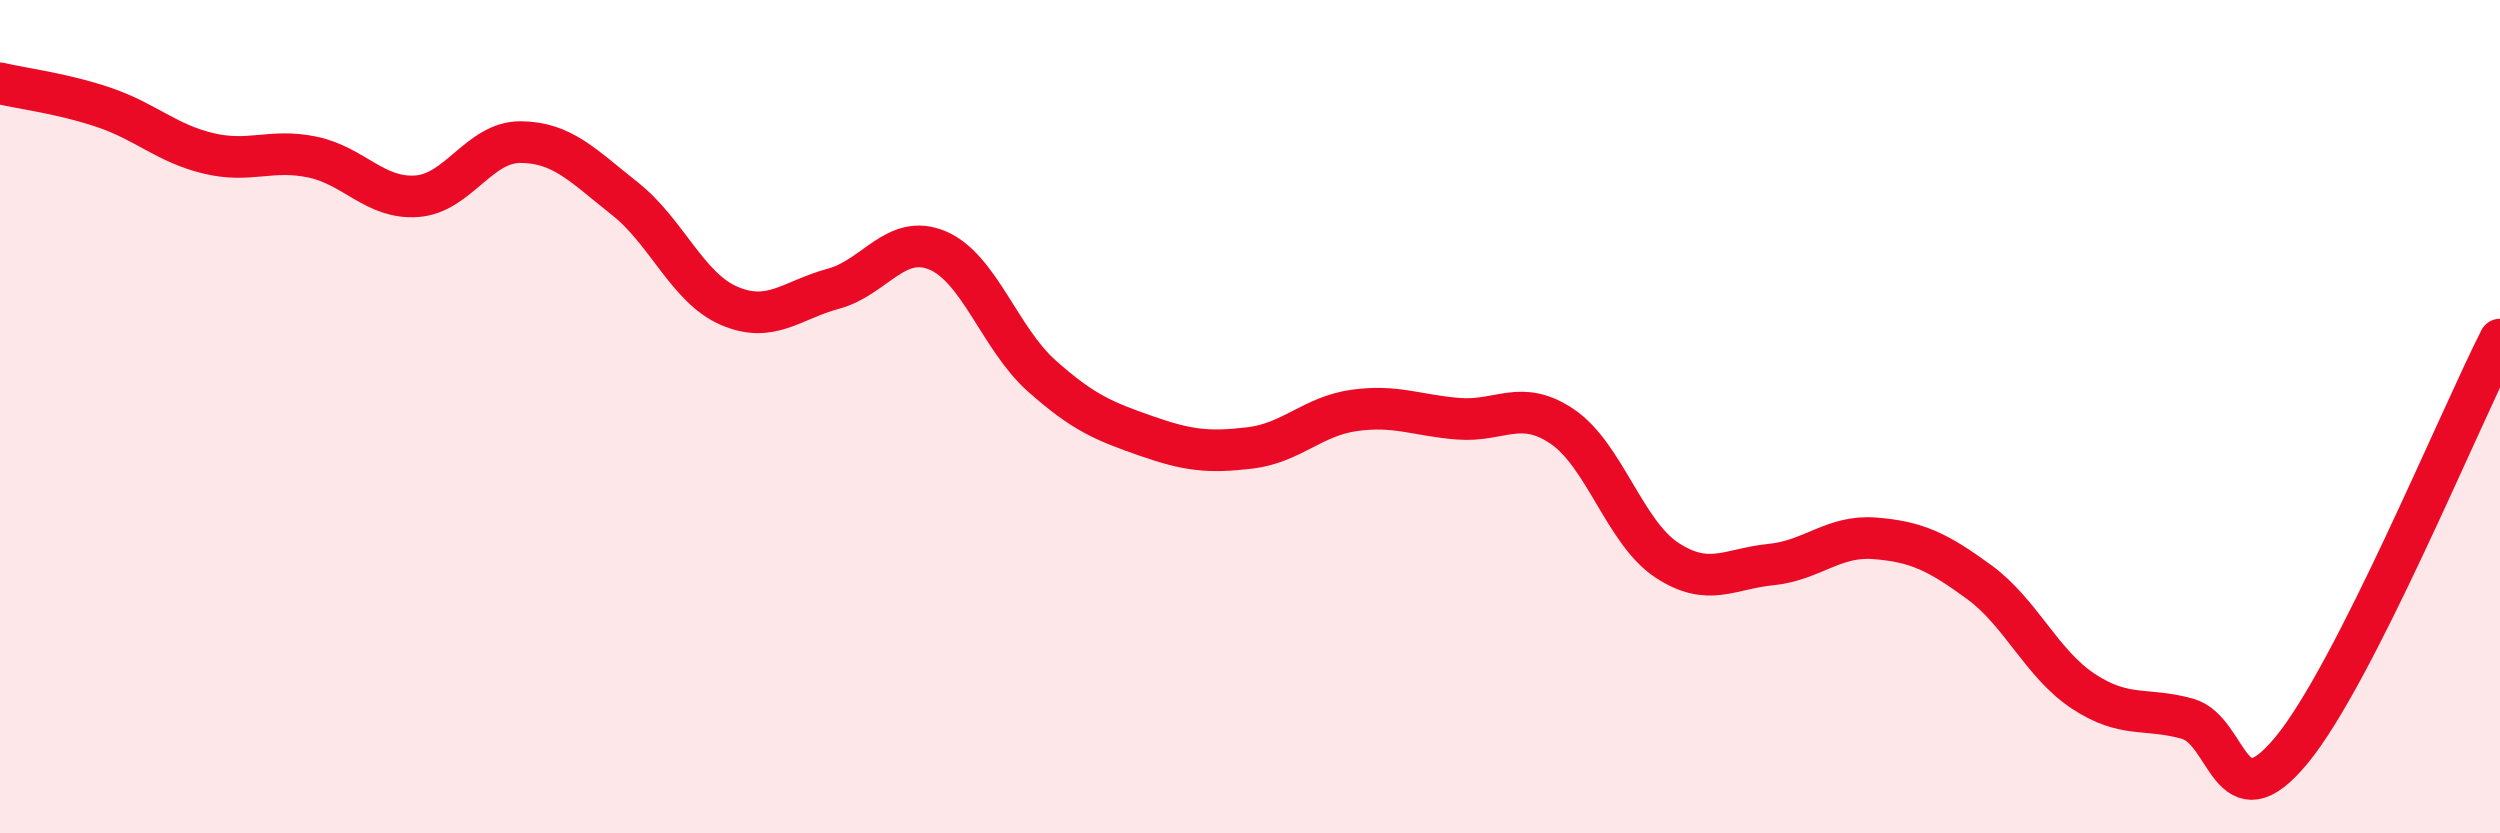 
    <svg width="60" height="20" viewBox="0 0 60 20" xmlns="http://www.w3.org/2000/svg">
      <path
        d="M 0,2 C 0.5,2.12 1.5,2.24 2.5,2.58 C 3.5,2.92 4,3.44 5,3.68 C 6,3.92 6.5,3.56 7.5,3.77 C 8.5,3.98 9,4.78 10,4.71 C 11,4.64 11.5,3.4 12.5,3.41 C 13.5,3.42 14,3.98 15,4.77 C 16,5.56 16.5,6.91 17.5,7.34 C 18.5,7.77 19,7.2 20,6.93 C 21,6.66 21.5,5.59 22.5,6.01 C 23.5,6.43 24,8.13 25,9.02 C 26,9.91 26.5,10.11 27.5,10.46 C 28.5,10.81 29,10.87 30,10.75 C 31,10.63 31.5,9.99 32.5,9.85 C 33.5,9.71 34,9.97 35,10.05 C 36,10.13 36.5,9.56 37.5,10.24 C 38.5,10.92 39,12.78 40,13.44 C 41,14.1 41.5,13.65 42.5,13.55 C 43.5,13.45 44,12.84 45,12.92 C 46,13 46.5,13.24 47.5,13.97 C 48.5,14.7 49,15.93 50,16.59 C 51,17.25 51.5,16.97 52.5,17.25 C 53.5,17.53 53.5,19.82 55,18 C 56.5,16.18 59,10.12 60,8.15L60 20L0 20Z"
        fill="#EB0A25"
        opacity="0.1"
        stroke-linecap="round"
        stroke-linejoin="round"
      />
      <path
        d="M 0,2 C 0.5,2.12 1.5,2.24 2.5,2.58 C 3.5,2.92 4,3.44 5,3.68 C 6,3.92 6.5,3.56 7.5,3.77 C 8.5,3.98 9,4.78 10,4.71 C 11,4.64 11.5,3.4 12.5,3.41 C 13.5,3.42 14,3.98 15,4.77 C 16,5.56 16.5,6.91 17.5,7.34 C 18.5,7.77 19,7.2 20,6.93 C 21,6.66 21.5,5.59 22.5,6.01 C 23.5,6.43 24,8.13 25,9.02 C 26,9.91 26.5,10.11 27.5,10.46 C 28.5,10.81 29,10.87 30,10.75 C 31,10.63 31.5,9.99 32.5,9.85 C 33.5,9.71 34,9.97 35,10.05 C 36,10.13 36.5,9.56 37.5,10.24 C 38.5,10.92 39,12.78 40,13.44 C 41,14.1 41.5,13.65 42.5,13.55 C 43.5,13.45 44,12.84 45,12.92 C 46,13 46.5,13.24 47.5,13.97 C 48.5,14.7 49,15.93 50,16.59 C 51,17.25 51.5,16.97 52.5,17.25 C 53.5,17.53 53.5,19.82 55,18 C 56.5,16.18 59,10.12 60,8.15"
        stroke="#EB0A25"
        stroke-width="1"
        fill="none"
        stroke-linecap="round"
        stroke-linejoin="round"
      />
    </svg>
  